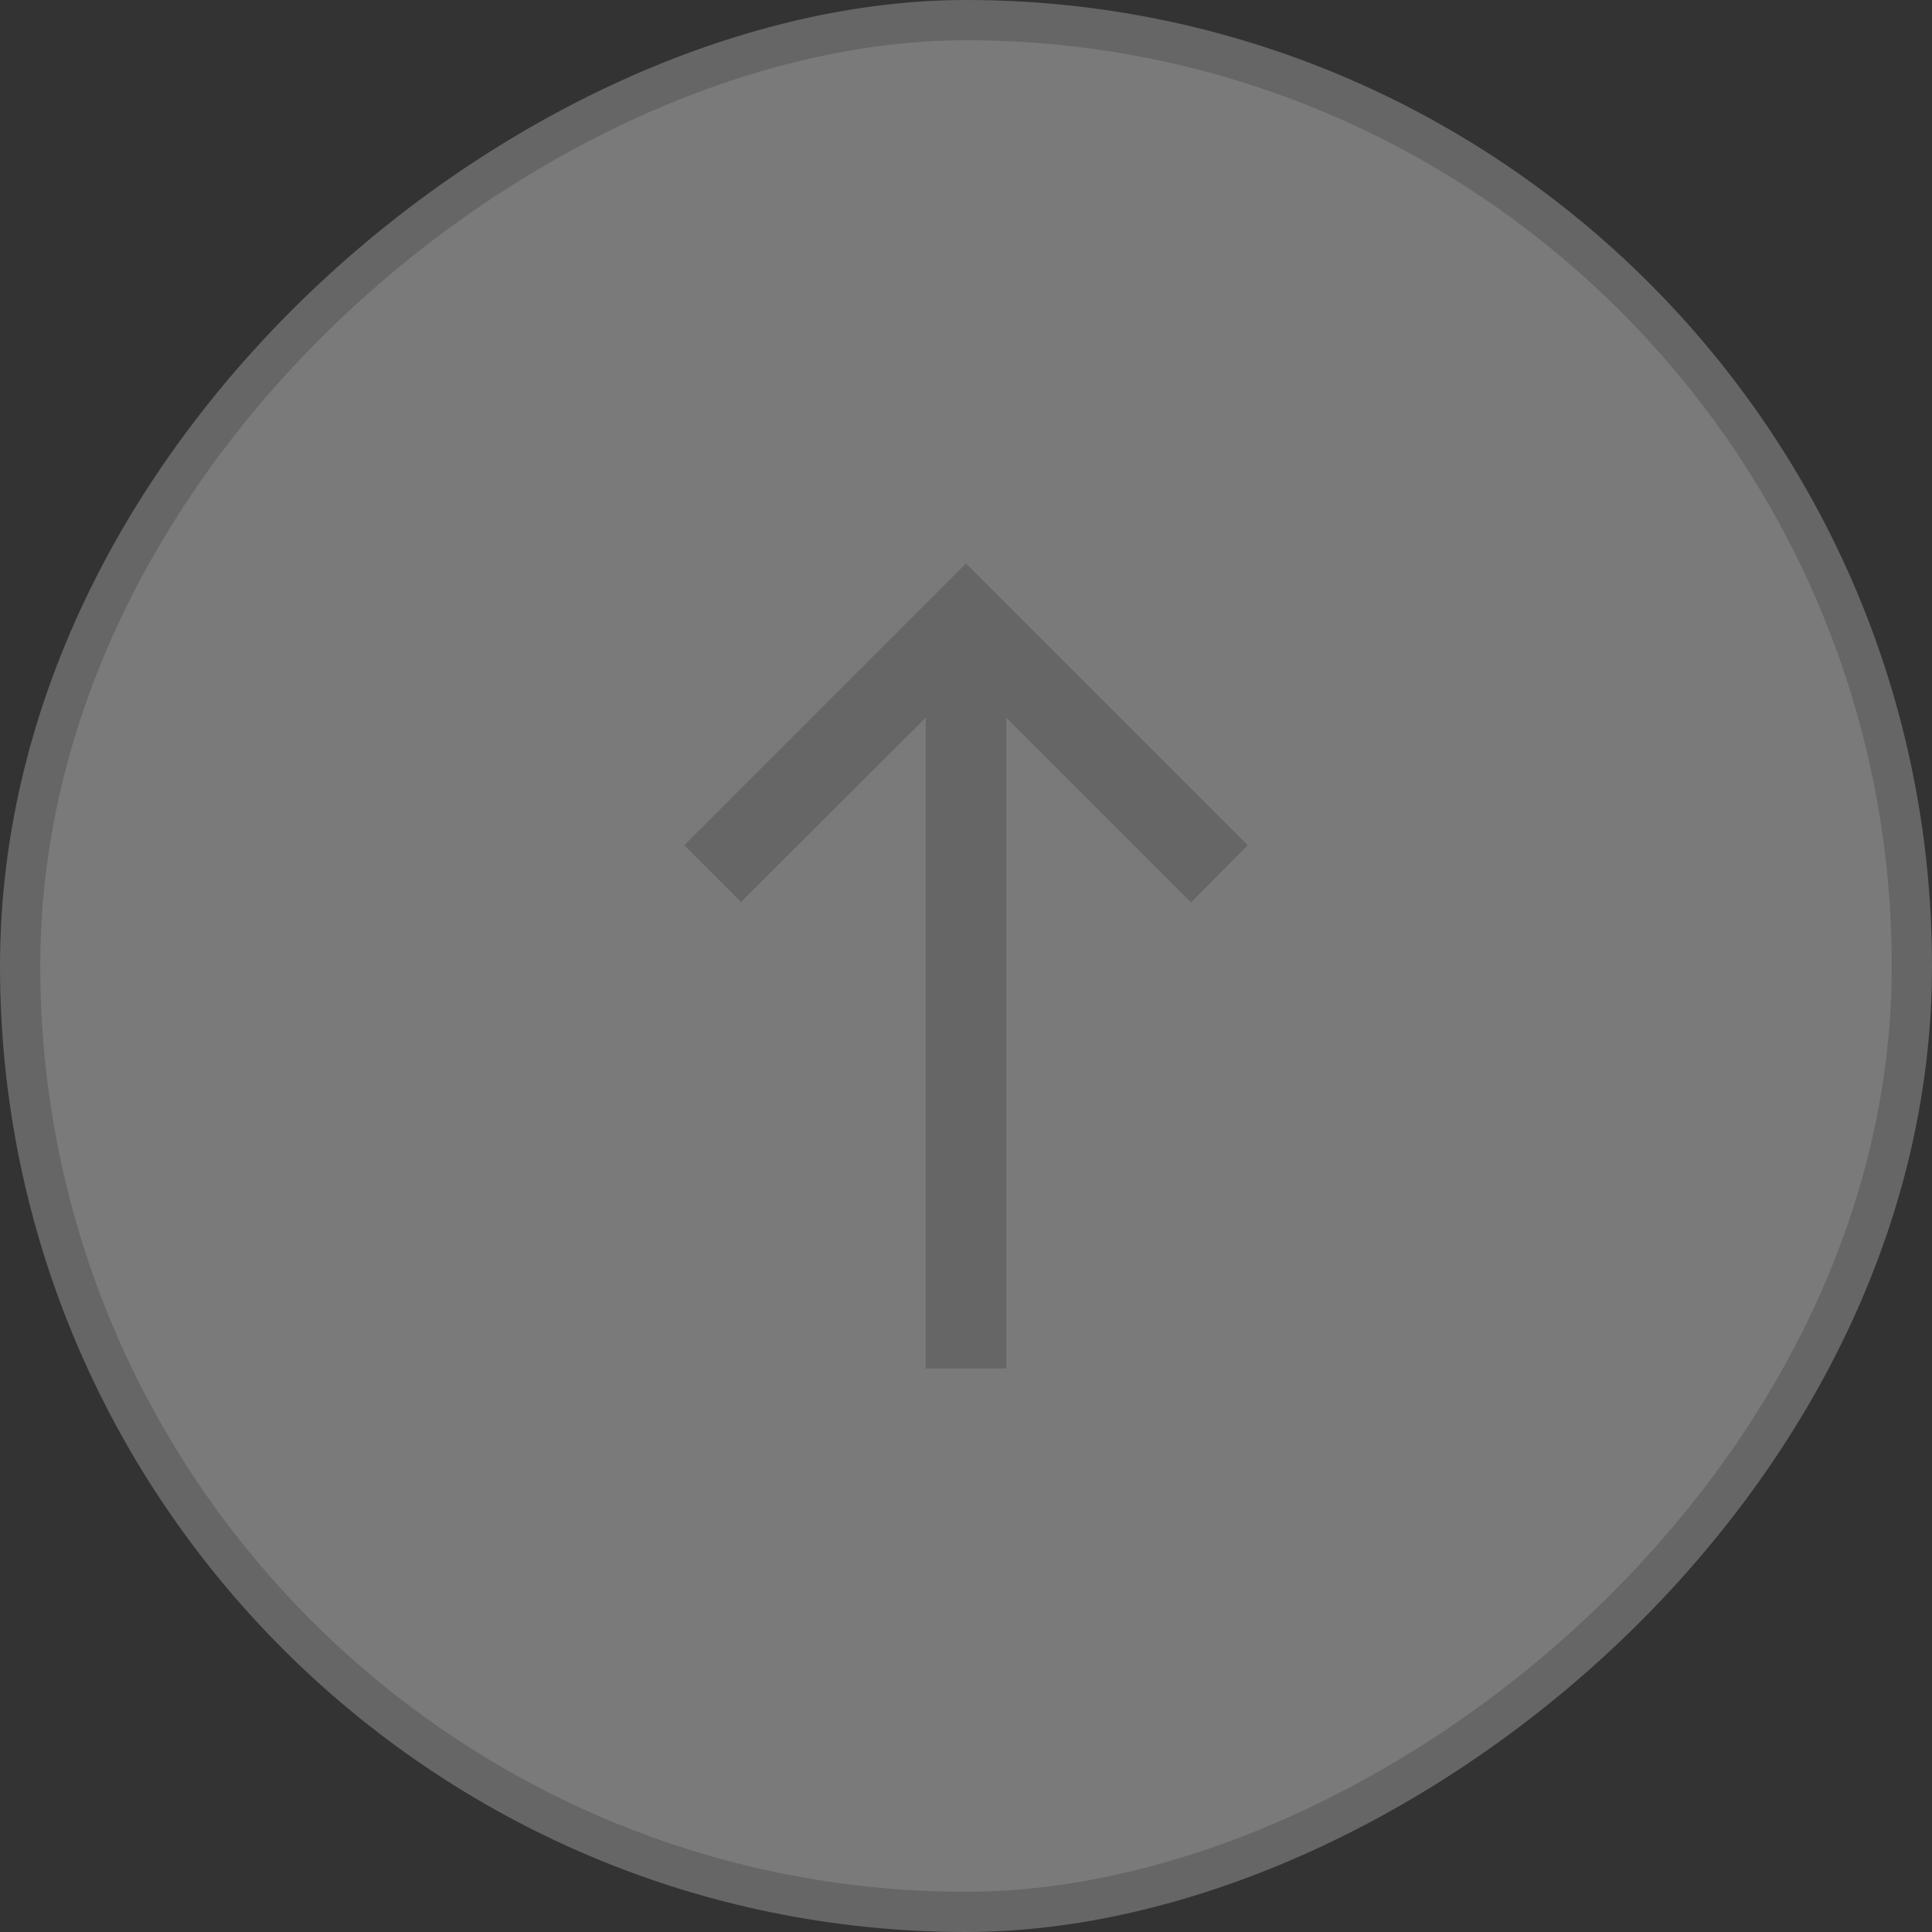 <svg width="48" height="48" viewBox="0 0 48 48" fill="none" xmlns="http://www.w3.org/2000/svg">
<rect x="0" y="0" width="48" height="48" fill="#333333" stroke="none"/>
<rect x="0.5" y="47.5" width="47" height="47" rx="23.5" transform="rotate(-90 0.5 47.5)" fill="white" fill-opacity="0.35"/>
<path d="M17 21L18.41 22.41L23 17.83V34H25V17.83L29.59 22.42L31 21L24 14L17 21Z" fill="#666666"/>
<rect x="0.5" y="47.5" width="47" height="47" rx="23.5" transform="rotate(-90 0.5 47.5)" stroke="#666666"/>
</svg>
